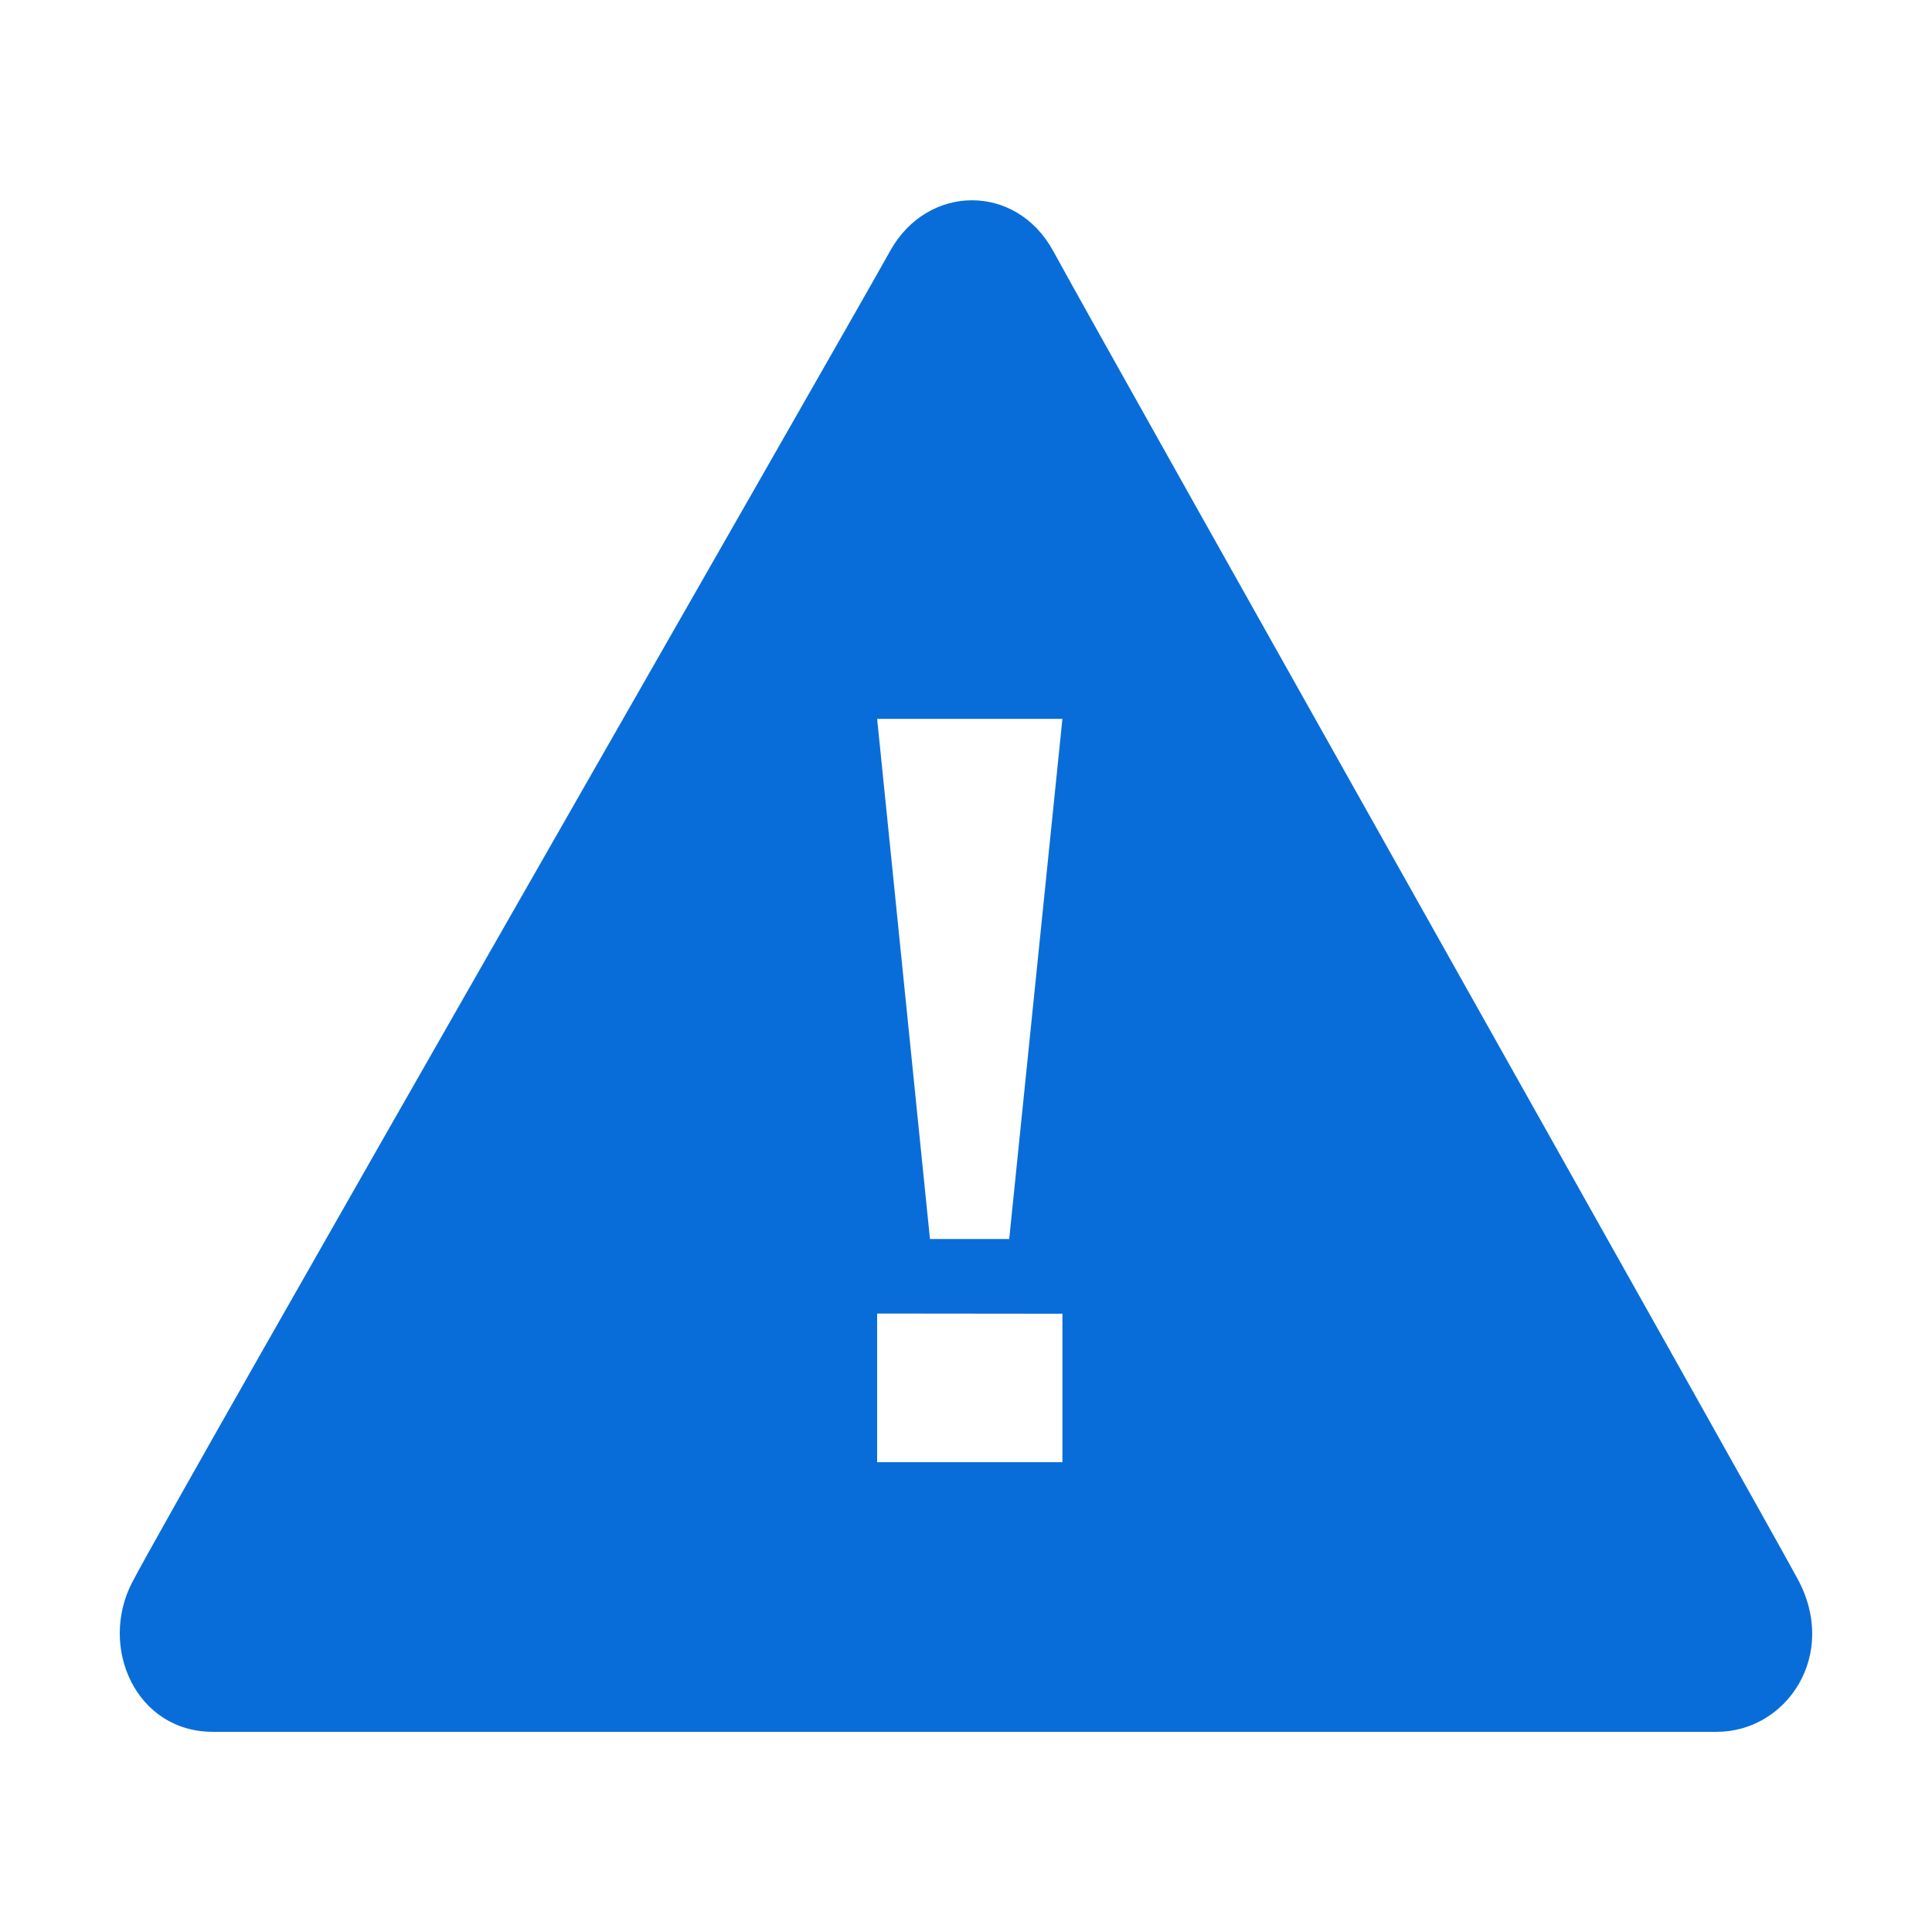 <?xml version="1.0" standalone="no"?><!DOCTYPE svg PUBLIC "-//W3C//DTD SVG 1.1//EN" "http://www.w3.org/Graphics/SVG/1.1/DTD/svg11.dtd"><svg t="1752589118202" class="icon" viewBox="0 0 1024 1024" version="1.1" xmlns="http://www.w3.org/2000/svg" p-id="61860" width="32" height="32" xmlns:xlink="http://www.w3.org/1999/xlink"><path d="M112.8 917.9c-40.8 0-60.6-44.9-42.7-79.3 24.5-47 379.8-666 401.7-705.6 19.7-35.5 66.7-36.1 86.4 0 30 55.1 377.3 671.6 394.6 703.9 21.8 40.2-5.8 81-42.9 81H112.8z m380.1-261.2h42L563.1 381h-98.2l28 275.7z m-28 39.5V775h98.2v-78.7l-98.2-0.1z" fill="#096dd9" p-id="61861"></path></svg>